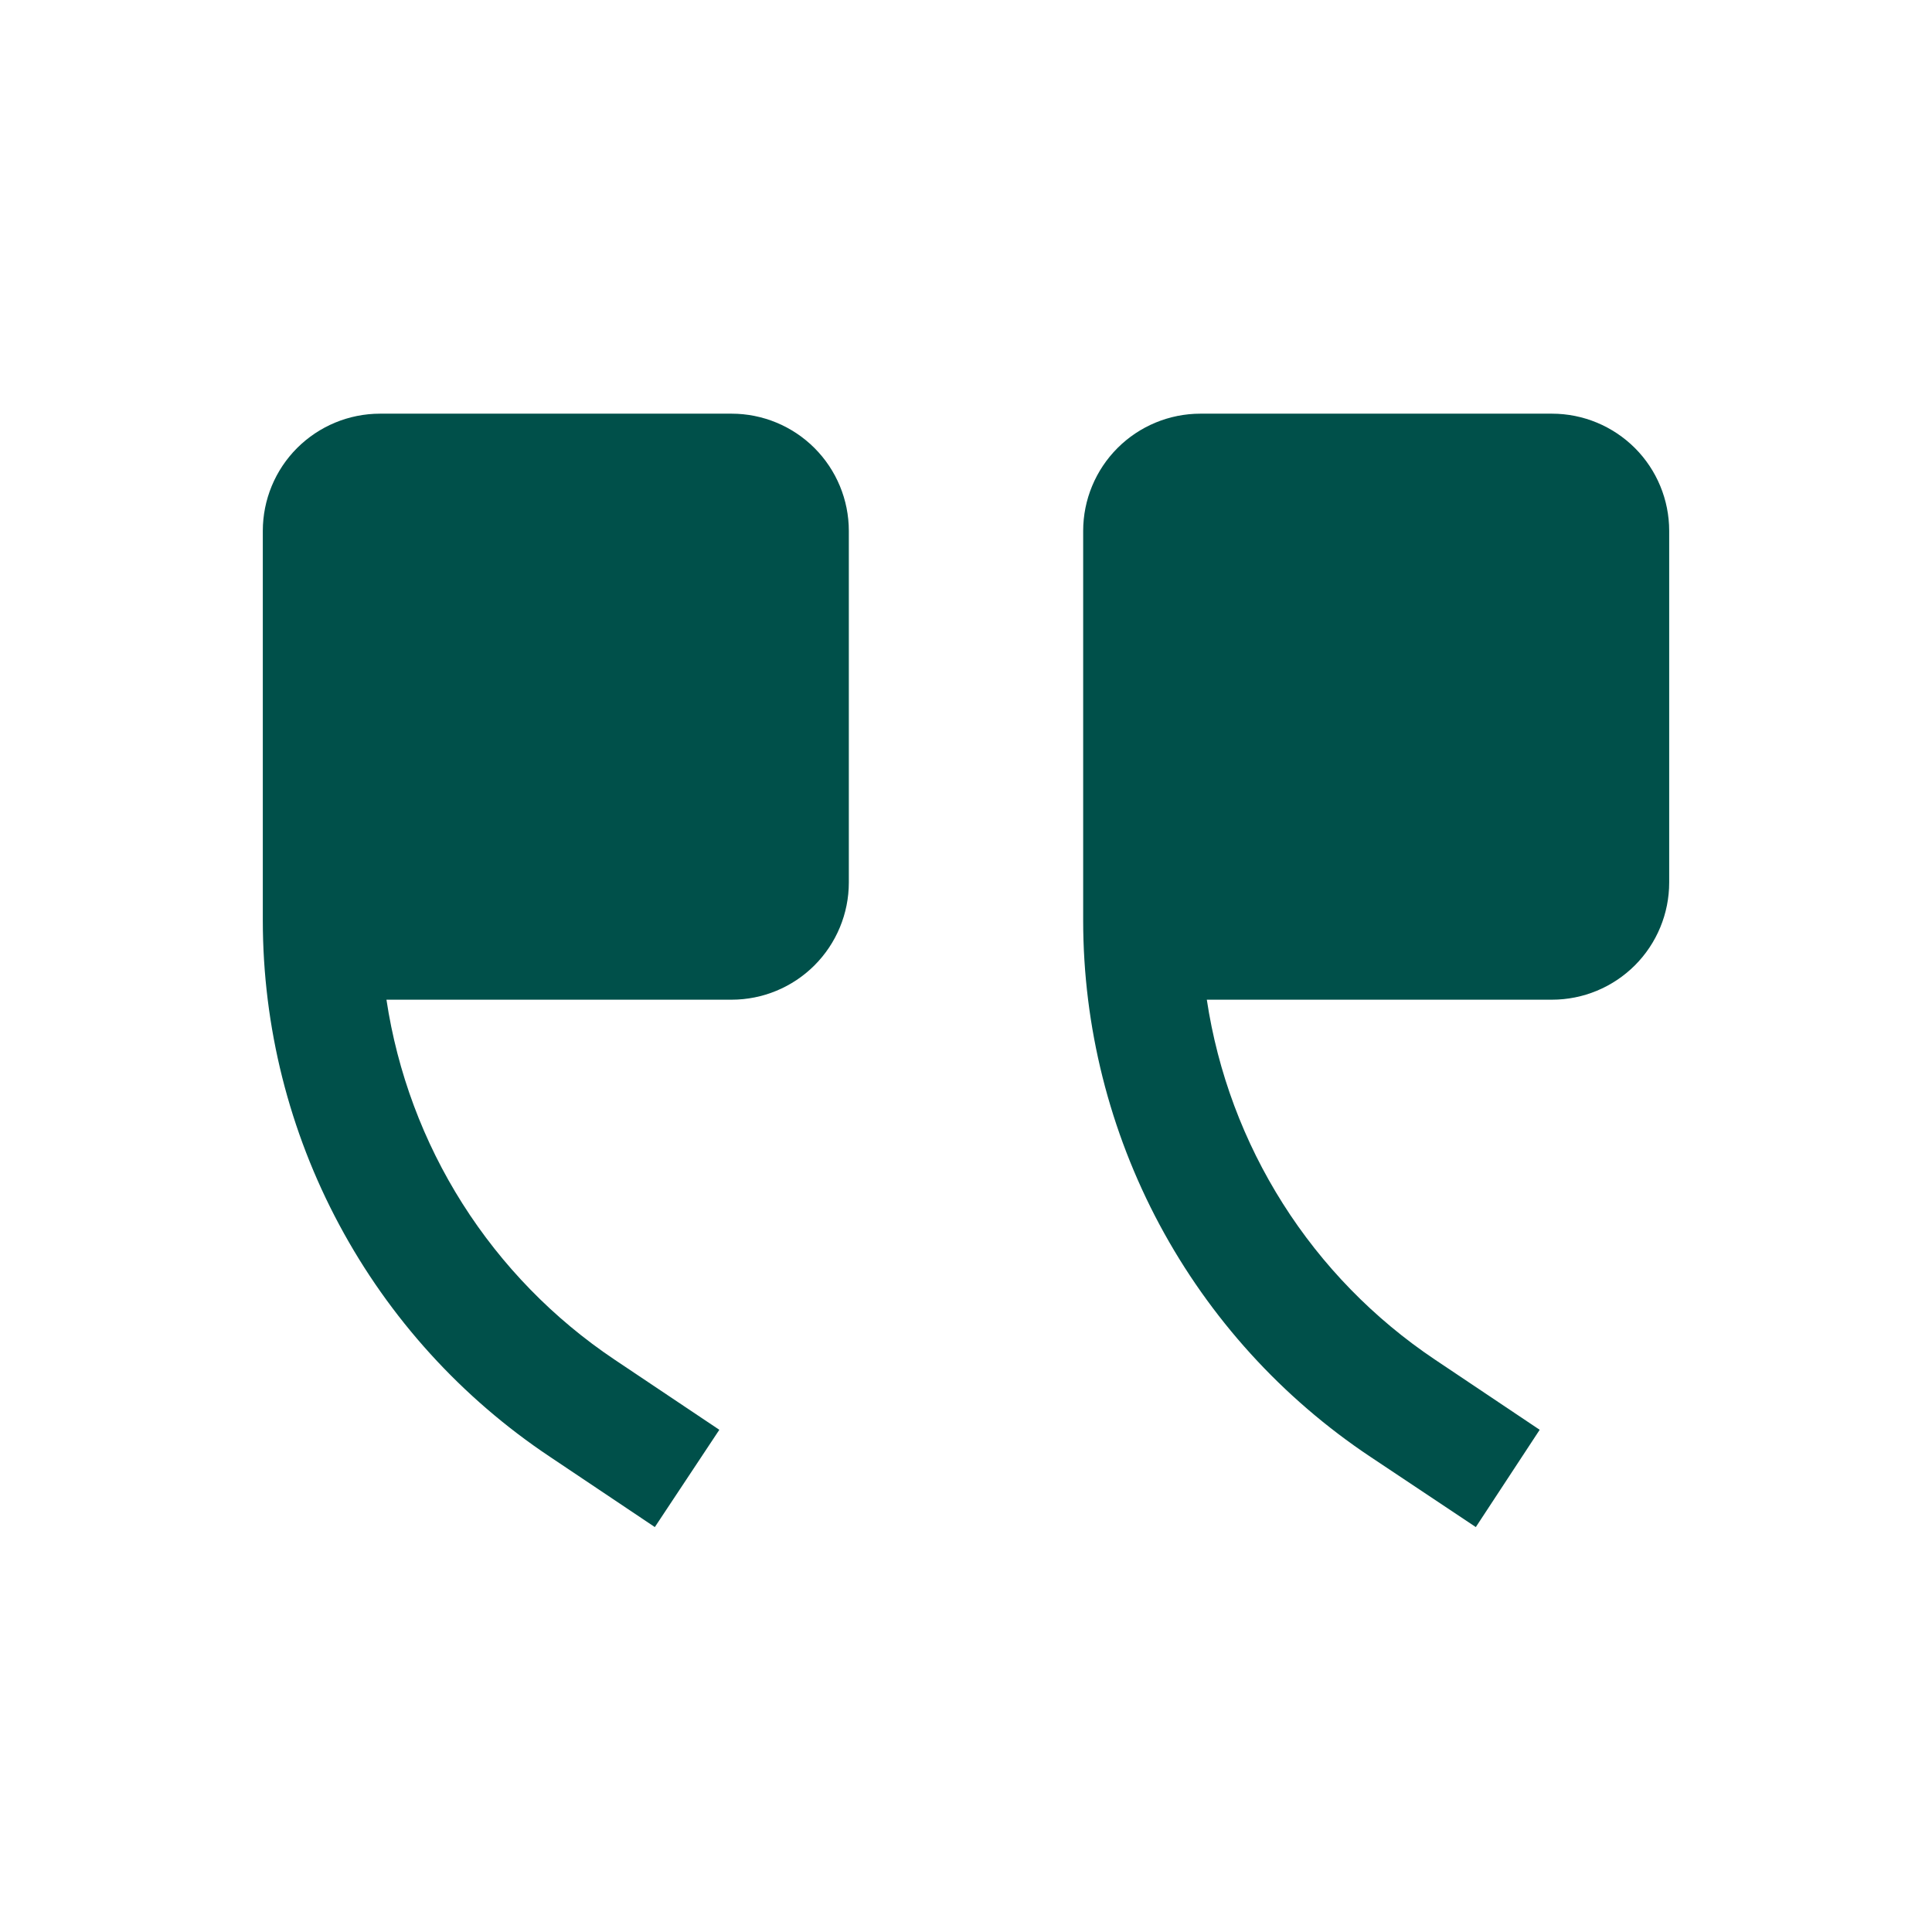 <svg width="34" height="34" viewBox="0 0 34 34" fill="none" xmlns="http://www.w3.org/2000/svg">
<path d="M12.875 17.593H6.801C6.993 18.869 7.448 20.091 8.139 21.182C8.83 22.272 9.74 23.206 10.812 23.925L12.659 25.162L11.524 26.874L9.678 25.637C8.124 24.601 6.85 23.198 5.969 21.552C5.087 19.906 4.626 18.068 4.625 16.201V9.343C4.625 8.796 4.842 8.271 5.229 7.884C5.616 7.498 6.14 7.28 6.688 7.28H12.875C13.422 7.28 13.947 7.498 14.333 7.884C14.72 8.271 14.938 8.796 14.938 9.343V15.53C14.938 16.077 14.72 16.602 14.333 16.989C13.947 17.375 13.422 17.593 12.875 17.593Z" fill="#00504A"/>
<path d="M27.312 17.593H21.238C21.43 18.869 21.886 20.091 22.577 21.182C23.267 22.272 24.178 23.206 25.25 23.925L27.096 25.162L25.972 26.874L24.116 25.637C22.562 24.601 21.288 23.198 20.406 21.552C19.525 19.906 19.063 18.068 19.062 16.201V9.343C19.062 8.796 19.28 8.271 19.667 7.884C20.053 7.498 20.578 7.28 21.125 7.28H27.312C27.86 7.28 28.384 7.498 28.771 7.884C29.158 8.271 29.375 8.796 29.375 9.343V15.53C29.375 16.077 29.158 16.602 28.771 16.989C28.384 17.375 27.86 17.593 27.312 17.593Z" fill="#00504A"/>
</svg>
